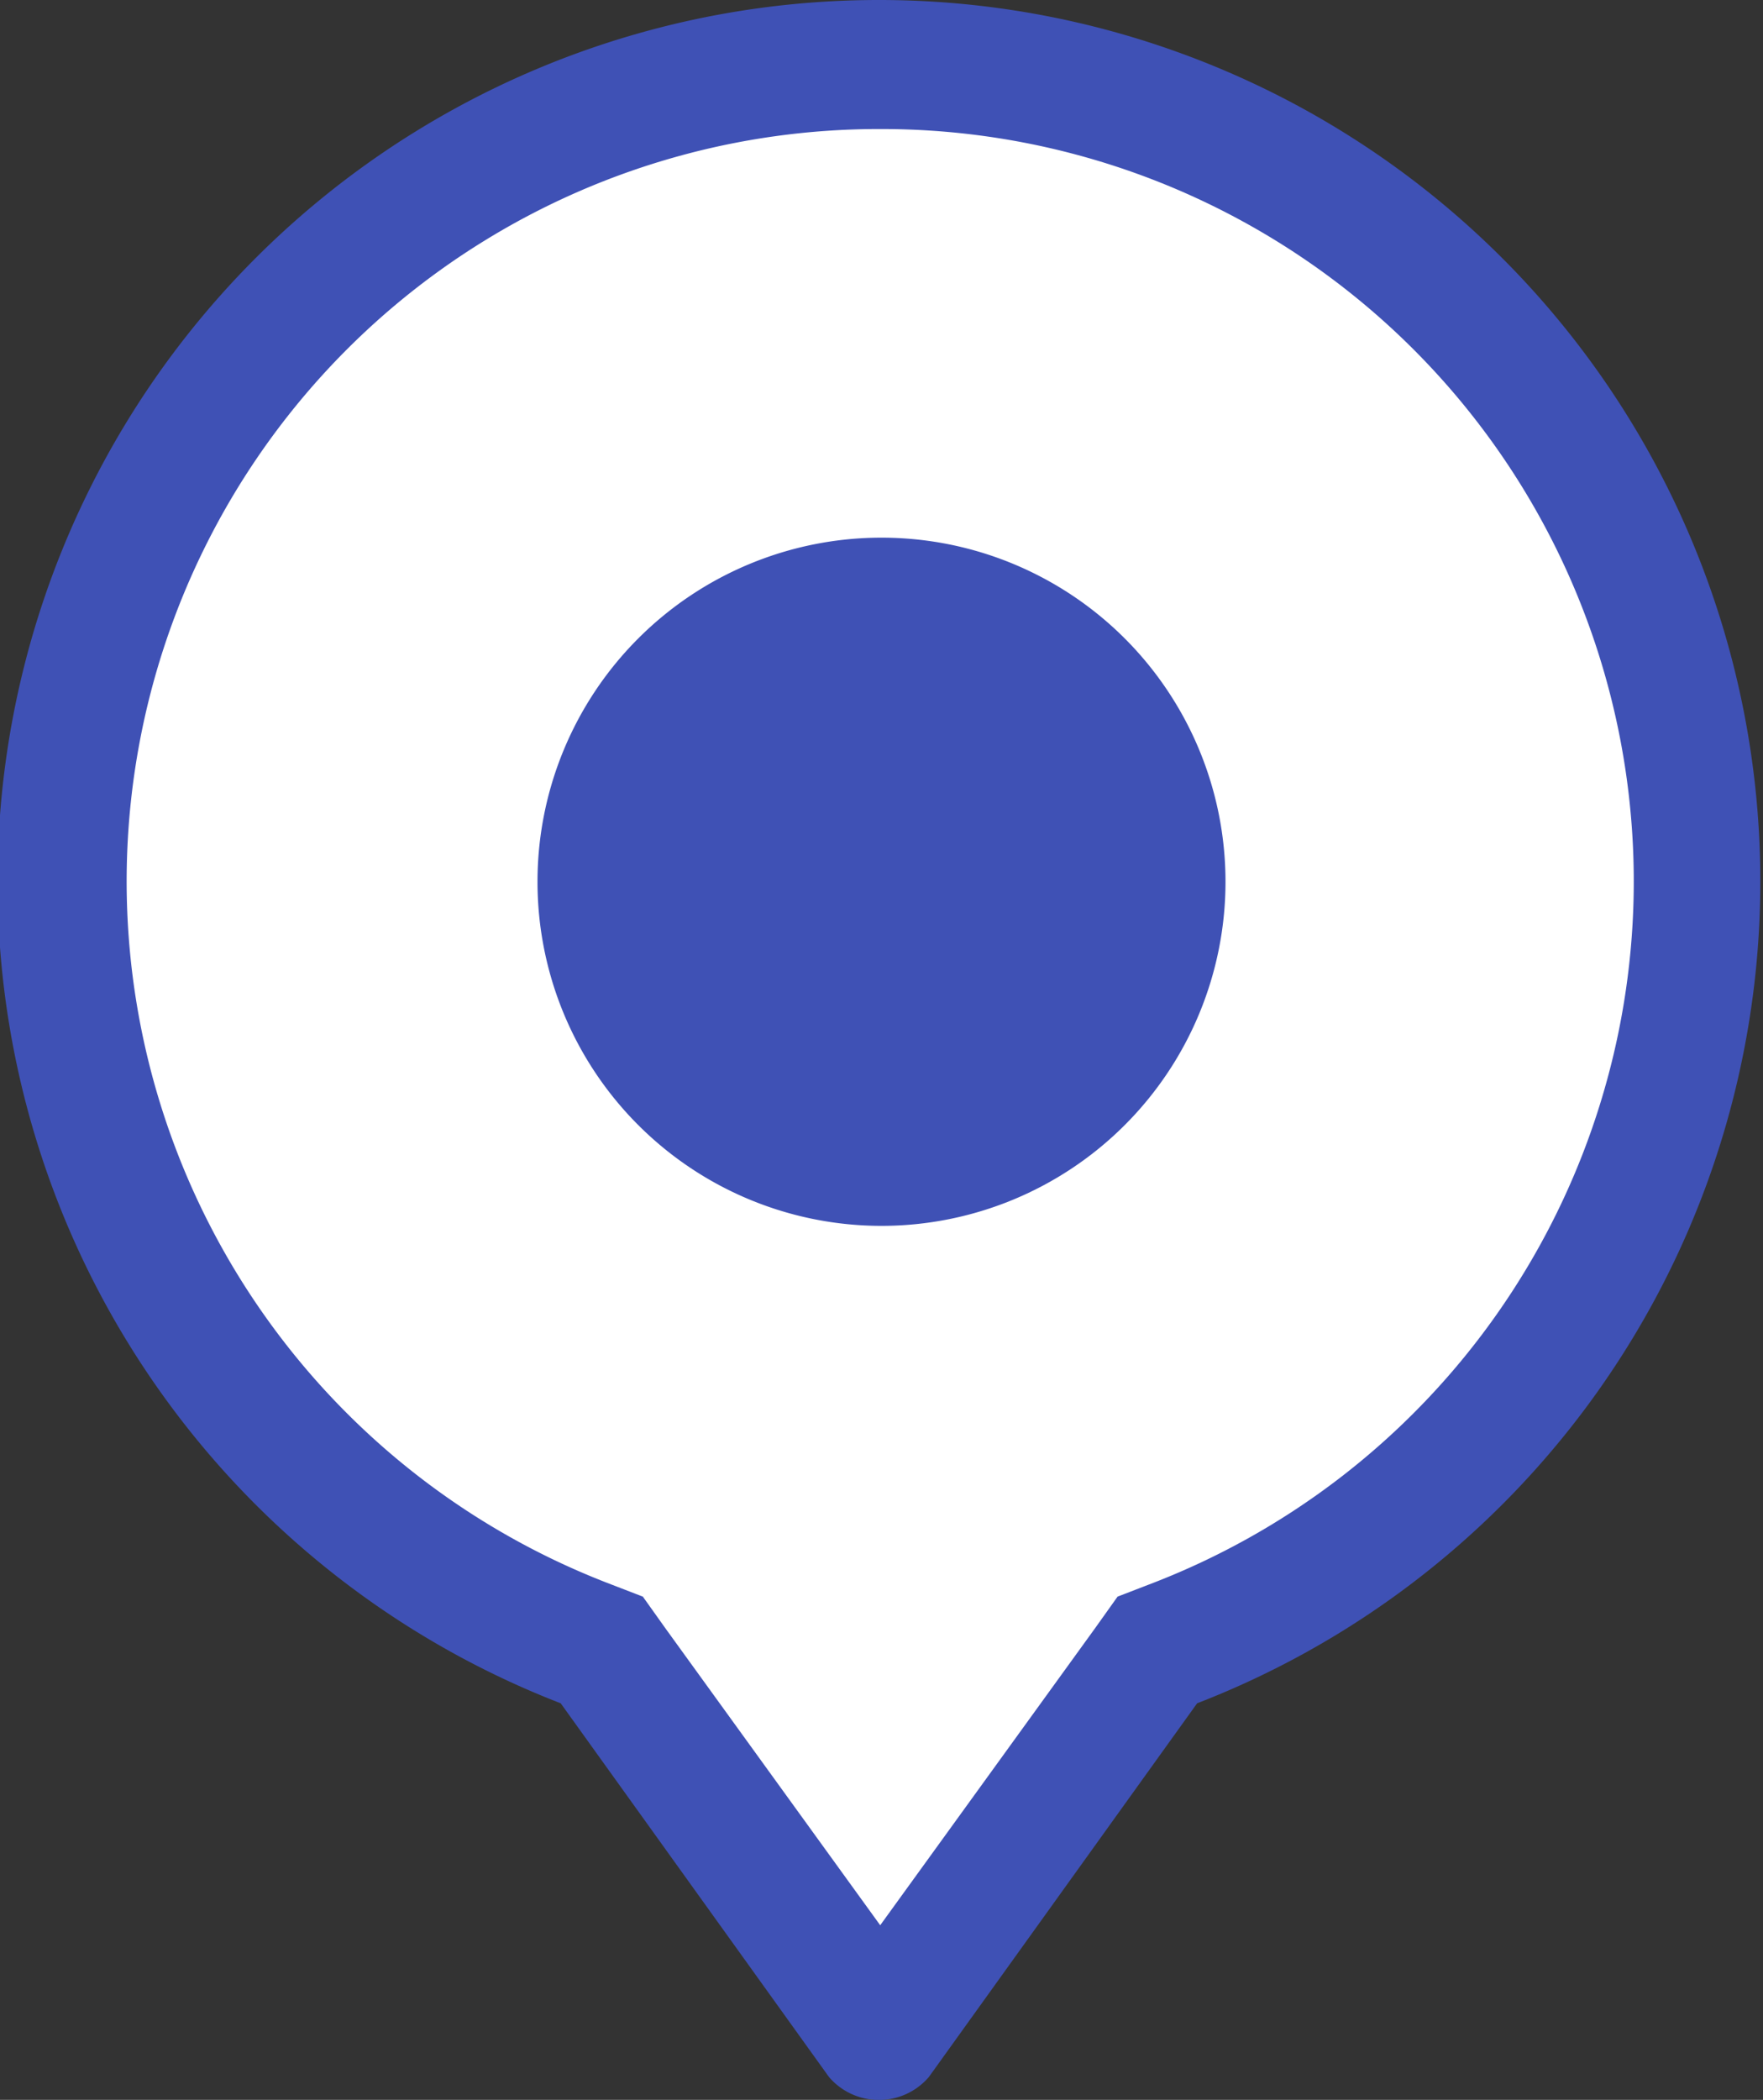 <svg id="Layer_1" data-name="Layer 1" xmlns="http://www.w3.org/2000/svg" viewBox="0 0 41 48.82"><rect x="0" y="0" width="41" height="48.82" fill="#333333" stroke="none"/><defs><style>.cls-1{fill:#fff;}.cls-2{fill:#3f51b5;}</style></defs><title>SVG</title><path class="cls-1" d="M500,522.61l-6.43-9-.42-.16a19,19,0,1,1,13.72,0l-.42.16-6.43,9h0Z" transform="translate(-479.5 -475.29)"/><path class="cls-2" d="M500,478.29a17.49,17.49,0,0,1,6.32,33.8l-.83.32-.52.73-5,6.91-5-6.91-.52-.73-.83-.32a17.49,17.49,0,0,1,6.32-33.8m0-3a20.49,20.49,0,0,0-7.4,39.6l6.24,8.69a1.53,1.53,0,0,0,2.32,0l6.24-8.69a20.49,20.49,0,0,0-7.4-39.6Z" transform="translate(-479.5 -475.29)"/><circle class="cls-2" cx="20.5" cy="20.5" r="6.5"/><path class="cls-2" d="M500,490.79a5,5,0,1,1-5,5,5,5,0,0,1,5-5m0-3a8,8,0,1,0,8,8,8,8,0,0,0-8-8Z" transform="translate(-479.5 -475.29)"/></svg>